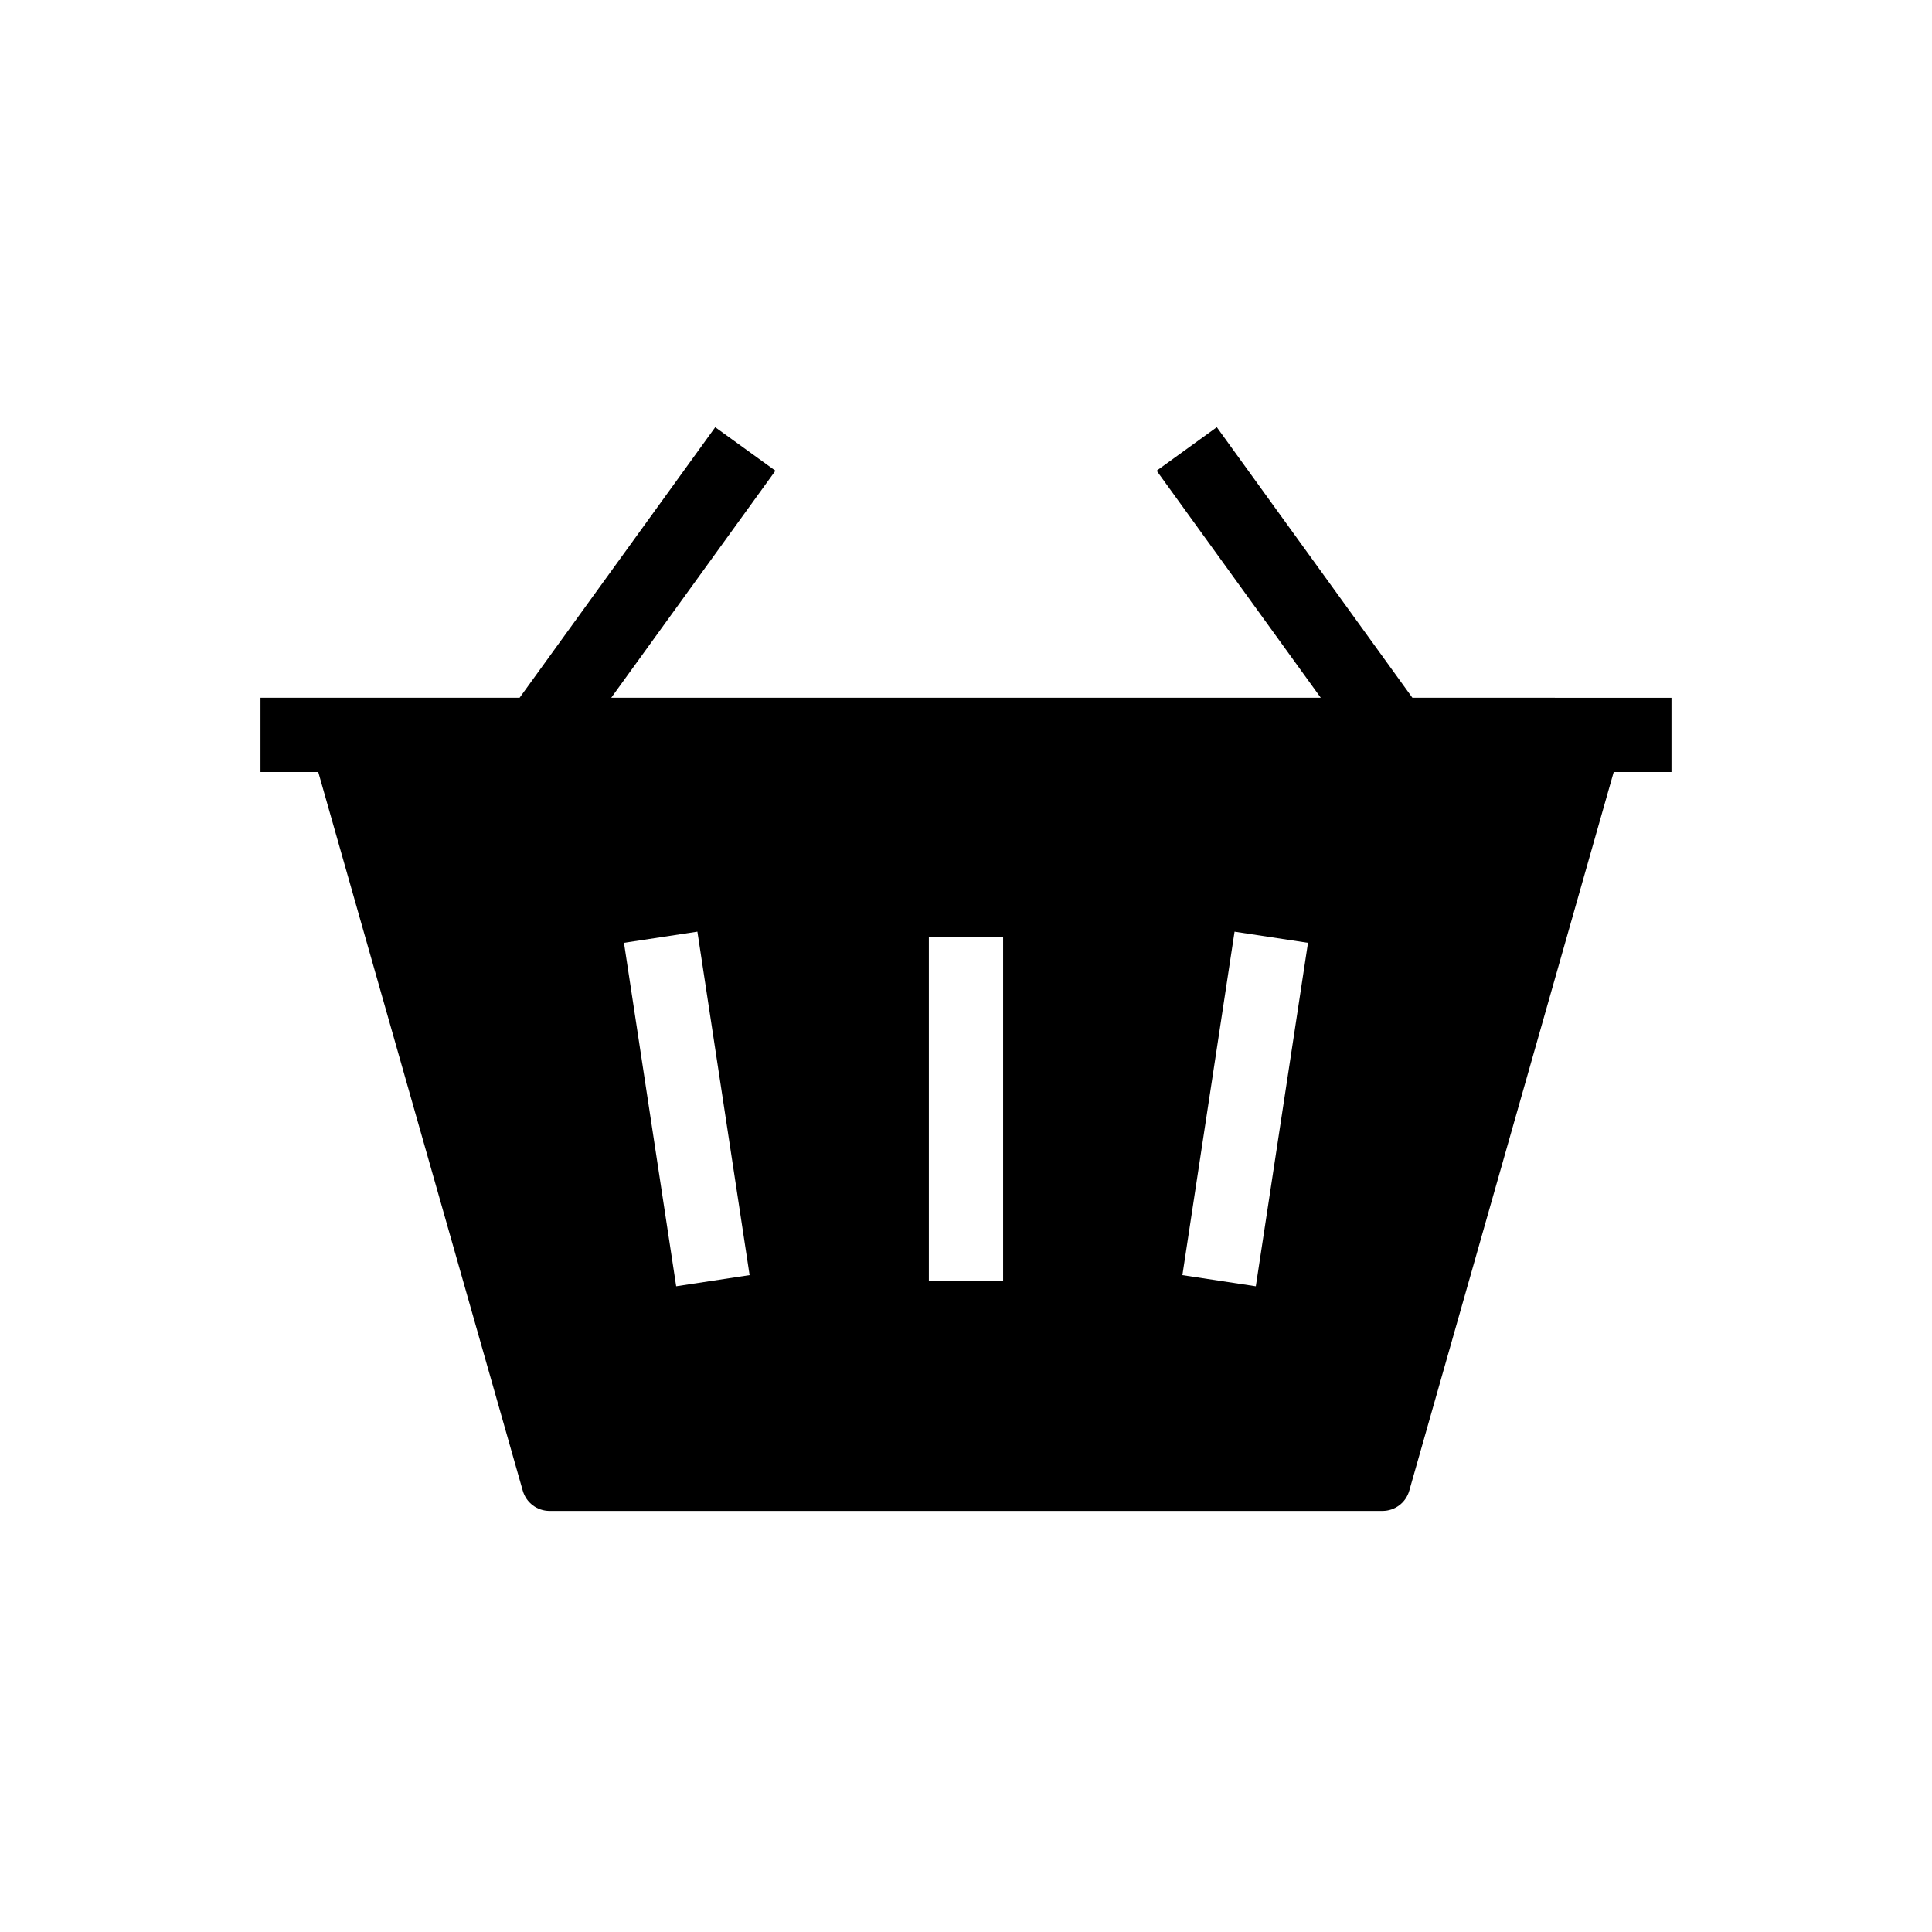 <?xml version="1.0" encoding="UTF-8"?>
<!-- Uploaded to: ICON Repo, www.svgrepo.com, Generator: ICON Repo Mixer Tools -->
<svg fill="#000000" width="800px" height="800px" version="1.1" viewBox="144 144 512 512" xmlns="http://www.w3.org/2000/svg">
 <path d="m518.3 328.91-51.832-71.695-15.945 11.531 43.492 60.16-188.03 0.004 43.508-60.16-15.949-11.531-51.844 71.691h-68.664v19.68h15.305l54.199 190.46c0.898 3.168 3.797 5.359 7.094 5.359h220.74c3.301 0 6.199-2.188 7.098-5.363l54.176-190.45h15.309v-19.68zm-208.94 64.945 19.457-2.957 13.836 91.02-19.457 2.957zm80.797 89.543v-91.02h19.68v91.02zm86.648 1.48-19.457-2.957 13.824-91.02 19.457 2.957z"/>
</svg>